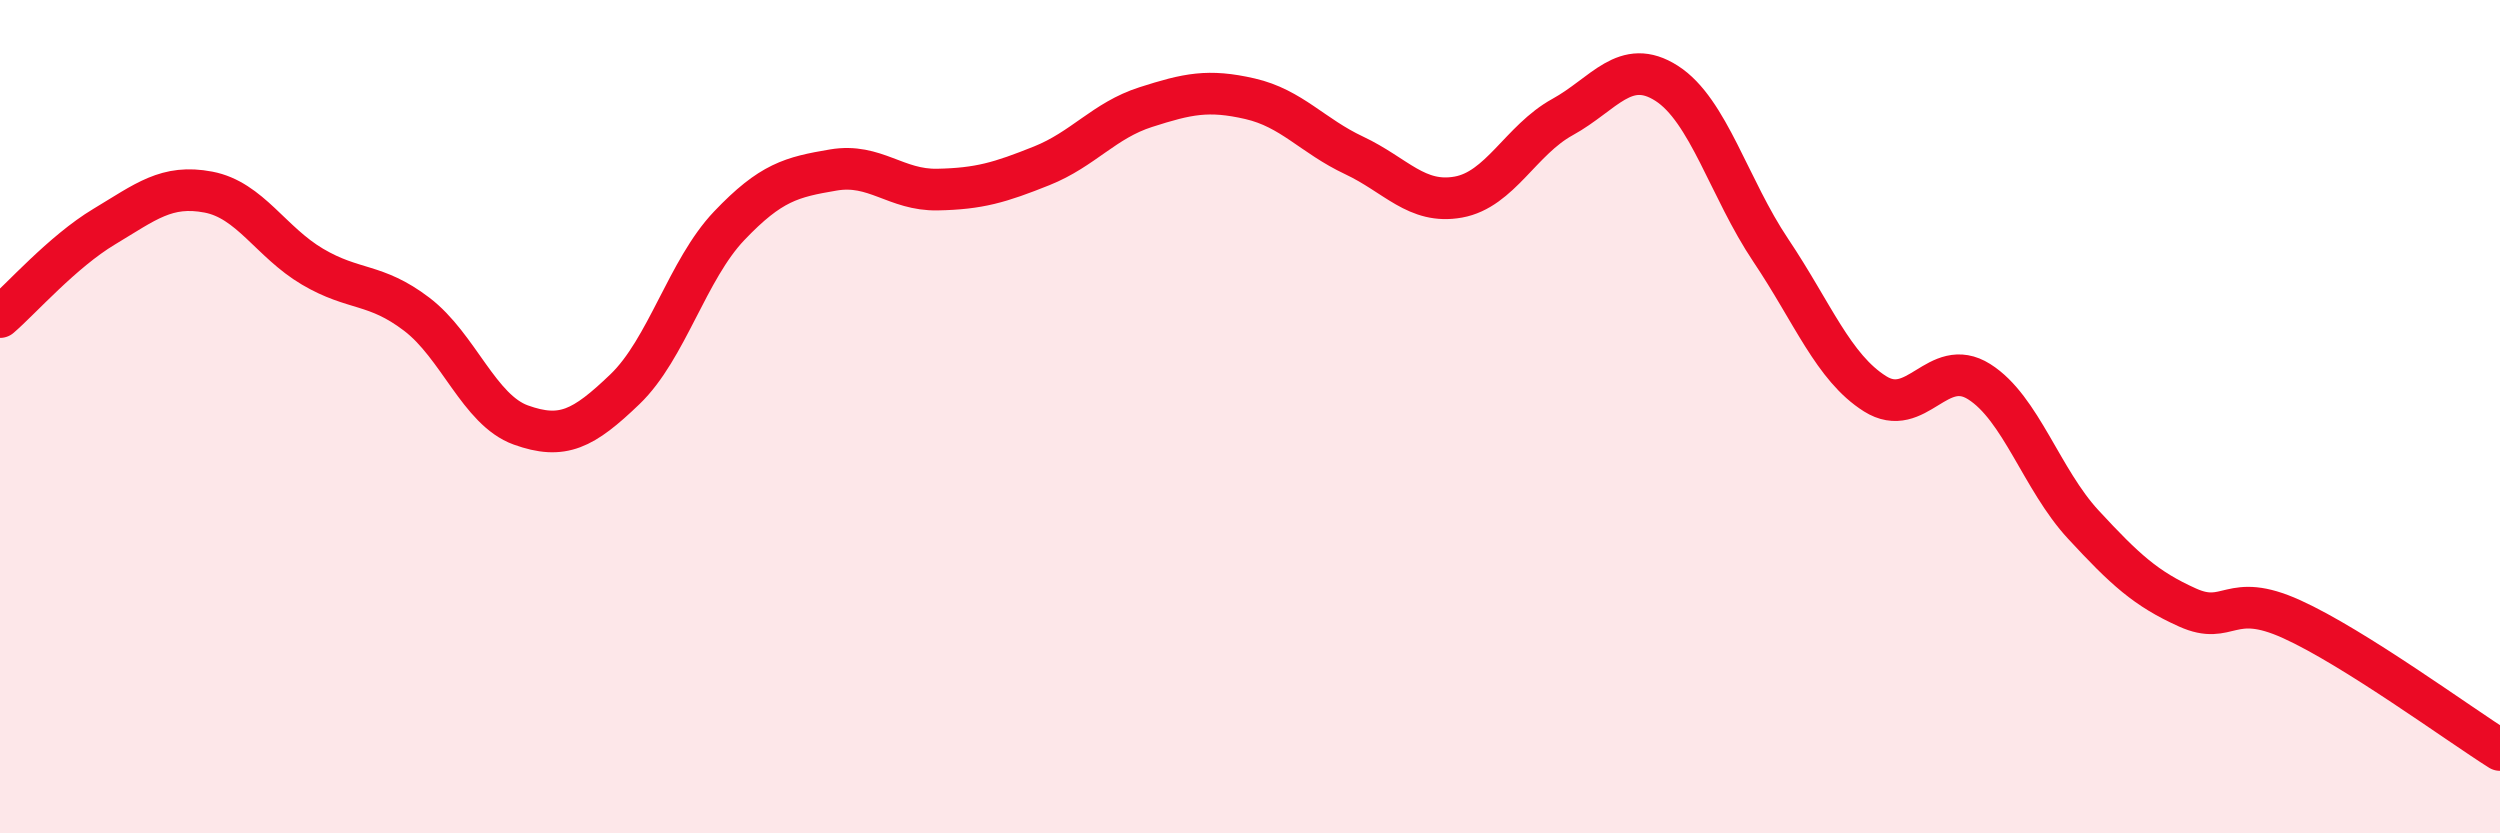 
    <svg width="60" height="20" viewBox="0 0 60 20" xmlns="http://www.w3.org/2000/svg">
      <path
        d="M 0,7.61 C 0.5,7.18 1.5,6.04 2.5,5.44 C 3.5,4.84 4,4.42 5,4.61 C 6,4.8 6.5,5.81 7.5,6.4 C 8.5,6.99 9,6.78 10,7.54 C 11,8.3 11.5,9.84 12.5,10.2 C 13.5,10.56 14,10.3 15,9.34 C 16,8.38 16.5,6.47 17.5,5.42 C 18.5,4.37 19,4.25 20,4.08 C 21,3.91 21.5,4.57 22.5,4.55 C 23.5,4.53 24,4.38 25,3.98 C 26,3.58 26.5,2.89 27.5,2.57 C 28.5,2.25 29,2.14 30,2.37 C 31,2.6 31.5,3.26 32.5,3.73 C 33.5,4.2 34,4.91 35,4.73 C 36,4.55 36.5,3.36 37.5,2.81 C 38.5,2.26 39,1.36 40,2 C 41,2.64 41.5,4.52 42.5,6.01 C 43.5,7.5 44,8.82 45,9.45 C 46,10.08 46.5,8.53 47.5,9.16 C 48.5,9.79 49,11.51 50,12.59 C 51,13.67 51.5,14.13 52.5,14.58 C 53.5,15.03 53.5,14.18 55,14.86 C 56.5,15.54 59,17.37 60,18L60 20L0 20Z"
        fill="#EB0A25"
        opacity="0.1"
        stroke-linecap="round"
        stroke-linejoin="round"
      />
      <path
        d="M 0,7.61 C 0.5,7.18 1.5,6.04 2.5,5.44 C 3.5,4.84 4,4.42 5,4.61 C 6,4.8 6.5,5.81 7.5,6.4 C 8.5,6.99 9,6.78 10,7.54 C 11,8.3 11.5,9.84 12.5,10.2 C 13.5,10.56 14,10.3 15,9.34 C 16,8.38 16.5,6.47 17.5,5.42 C 18.5,4.37 19,4.25 20,4.08 C 21,3.91 21.5,4.57 22.5,4.55 C 23.5,4.53 24,4.38 25,3.98 C 26,3.58 26.5,2.89 27.5,2.57 C 28.5,2.25 29,2.14 30,2.37 C 31,2.6 31.5,3.26 32.5,3.73 C 33.5,4.2 34,4.91 35,4.73 C 36,4.55 36.5,3.36 37.5,2.81 C 38.5,2.26 39,1.36 40,2 C 41,2.64 41.5,4.52 42.5,6.01 C 43.5,7.5 44,8.82 45,9.45 C 46,10.08 46.5,8.53 47.5,9.16 C 48.5,9.79 49,11.51 50,12.59 C 51,13.67 51.5,14.13 52.5,14.58 C 53.5,15.03 53.5,14.18 55,14.86 C 56.5,15.54 59,17.37 60,18"
        stroke="#EB0A25"
        stroke-width="1"
        fill="none"
        stroke-linecap="round"
        stroke-linejoin="round"
      />
    </svg>
  